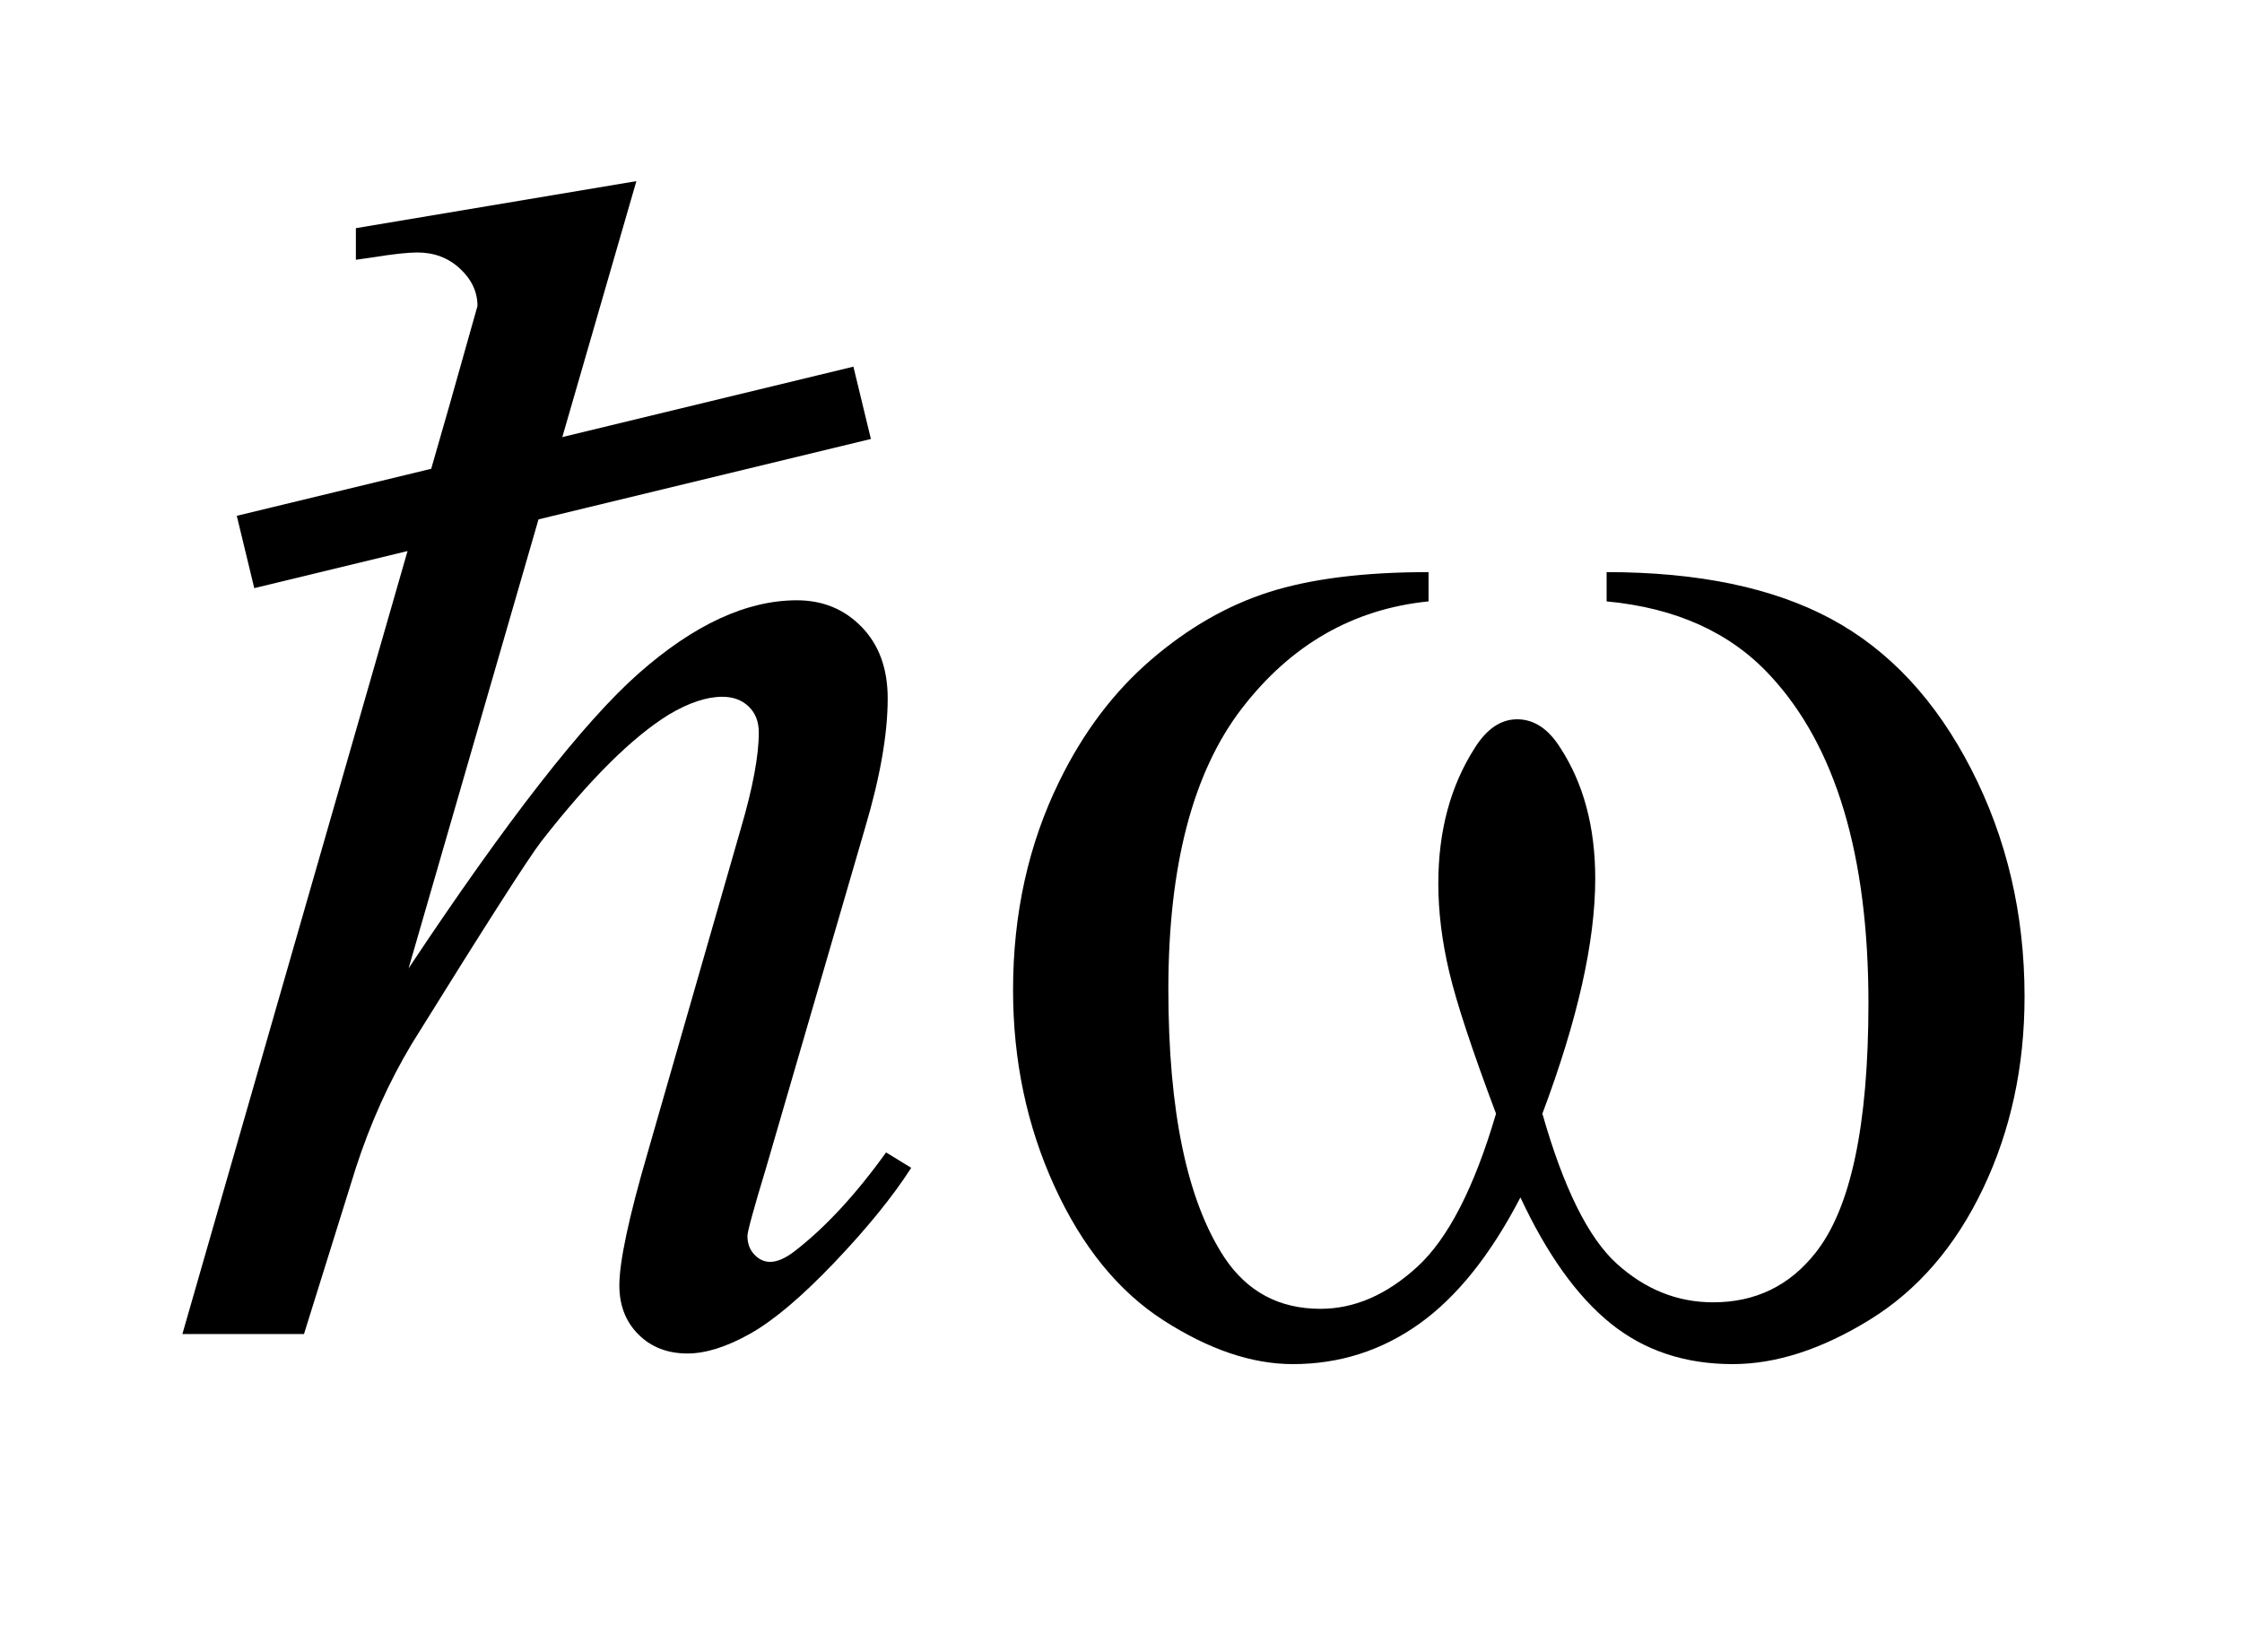<?xml version="1.0" encoding="UTF-8"?>
<!DOCTYPE svg PUBLIC '-//W3C//DTD SVG 1.0//EN'
          'http://www.w3.org/TR/2001/REC-SVG-20010904/DTD/svg10.dtd'>
<svg stroke-dasharray="none" shape-rendering="auto" xmlns="http://www.w3.org/2000/svg" font-family="'Dialog'" text-rendering="auto" width="19" fill-opacity="1" color-interpolation="auto" color-rendering="auto" preserveAspectRatio="xMidYMid meet" font-size="12px" viewBox="0 0 19 14" fill="black" xmlns:xlink="http://www.w3.org/1999/xlink" stroke="black" image-rendering="auto" stroke-miterlimit="10" stroke-linecap="square" stroke-linejoin="miter" font-style="normal" stroke-width="1" height="14" stroke-dashoffset="0" font-weight="normal" stroke-opacity="1"
><!--Generated by the Batik Graphics2D SVG Generator--><defs id="genericDefs"
  /><g
  ><defs id="defs1"
    ><clipPath clipPathUnits="userSpaceOnUse" id="clipPath1"
      ><path d="M1.058 1.755 L13.025 1.755 L13.025 10.151 L1.058 10.151 L1.058 1.755 Z"
      /></clipPath
      ><clipPath clipPathUnits="userSpaceOnUse" id="clipPath2"
      ><path d="M33.817 56.082 L33.817 324.308 L416.136 324.308 L416.136 56.082 Z"
      /></clipPath
      ><clipPath clipPathUnits="userSpaceOnUse" id="clipPath3"
      ><path d="M1.058 1.755 L1.058 10.151 L13.025 10.151 L13.025 1.755 Z"
      /></clipPath
    ></defs
    ><g transform="scale(1.576,1.576) translate(-1.058,-1.755) matrix(0.031,0,0,0.031,0,0)"
    ><path d="M144.516 88.031 L105 224.578 Q130.594 186.047 144.938 173.391 Q159.281 160.734 172.359 160.734 Q179.109 160.734 183.609 165.375 Q188.109 170.016 188.109 177.75 Q188.109 187.031 184.172 200.25 L167.016 259.172 Q163.781 269.859 163.781 270.984 Q163.781 272.953 164.977 274.219 Q166.172 275.484 167.719 275.484 Q169.547 275.484 171.938 273.656 Q179.953 267.469 187.828 256.5 L192.188 259.172 Q187.406 266.625 178.898 275.555 Q170.391 284.484 164.273 287.93 Q158.156 291.375 153.375 291.375 Q148.172 291.375 144.867 288.07 Q141.562 284.766 141.562 279.562 Q141.562 273.375 146.484 256.5 L162.656 200.25 Q165.75 189.703 165.75 183.656 Q165.75 180.844 163.992 179.156 Q162.234 177.469 159.422 177.469 Q155.344 177.469 150.141 180.562 Q140.578 186.469 128.062 202.5 Q124.688 206.859 105.562 237.656 Q99.656 247.5 95.859 259.172 L86.859 288 L65.766 288 L112.031 127.125 L116.953 109.688 Q116.953 106.031 113.93 103.219 Q110.906 100.406 106.547 100.406 Q104.016 100.406 98.812 101.25 L95.859 101.672 L95.859 96.188 L144.516 88.031 Z" stroke="none" clip-path="url(#clipPath2)"
    /></g
    ><g transform="matrix(0.049,0,0,0.049,-1.668,-2.766)"
    ><path d="M311.906 160.453 L311.906 155.391 Q335.672 155.391 350.719 163.477 Q365.766 171.562 374.977 189.492 Q384.188 207.422 384.188 228.797 Q384.188 246.938 377.016 261.984 Q369.844 277.031 357.398 284.695 Q344.953 292.359 333.703 292.359 Q321.328 292.359 312.609 285.328 Q303.891 278.297 297 263.531 Q289.266 278.438 279.492 285.398 Q269.719 292.359 257.625 292.359 Q247.078 292.359 235.336 284.836 Q223.594 277.312 216.422 261.633 Q209.25 245.953 209.25 227.672 Q209.25 207.844 217.266 191.531 Q223.453 178.875 233.086 170.578 Q242.719 162.281 253.547 158.836 Q264.375 155.391 281.109 155.391 L281.109 160.453 Q261.562 162.422 248.836 178.945 Q236.109 195.469 236.109 227.531 Q236.109 259.172 245.812 273.938 Q251.719 282.797 262.406 282.797 Q271.266 282.797 279.211 275.484 Q287.156 268.172 292.781 249.047 Q286.594 232.594 284.695 224.578 Q282.797 216.562 282.797 209.25 Q282.797 195.609 289.125 185.766 Q292.219 180.844 296.438 180.844 Q300.797 180.844 303.891 185.766 Q309.938 195.047 309.938 208.406 Q309.938 224.719 300.797 249.047 Q306.281 268.312 313.664 274.992 Q321.047 281.672 330.328 281.672 Q341.297 281.672 348.047 273.094 Q357.188 261.562 357.188 229.922 Q357.188 191.531 340.172 173.25 Q329.906 162.141 311.906 160.453 Z" stroke="none" clip-path="url(#clipPath2)"
    /></g
    ><g stroke-linecap="butt" stroke-width="0.4" transform="matrix(1.576,0,0,1.576,-1.668,-2.766)"
    ><path fill="none" d="M2.573 4.676 L5.5 3.968" clip-path="url(#clipPath3)"
    /></g
  ></g
></svg
>
